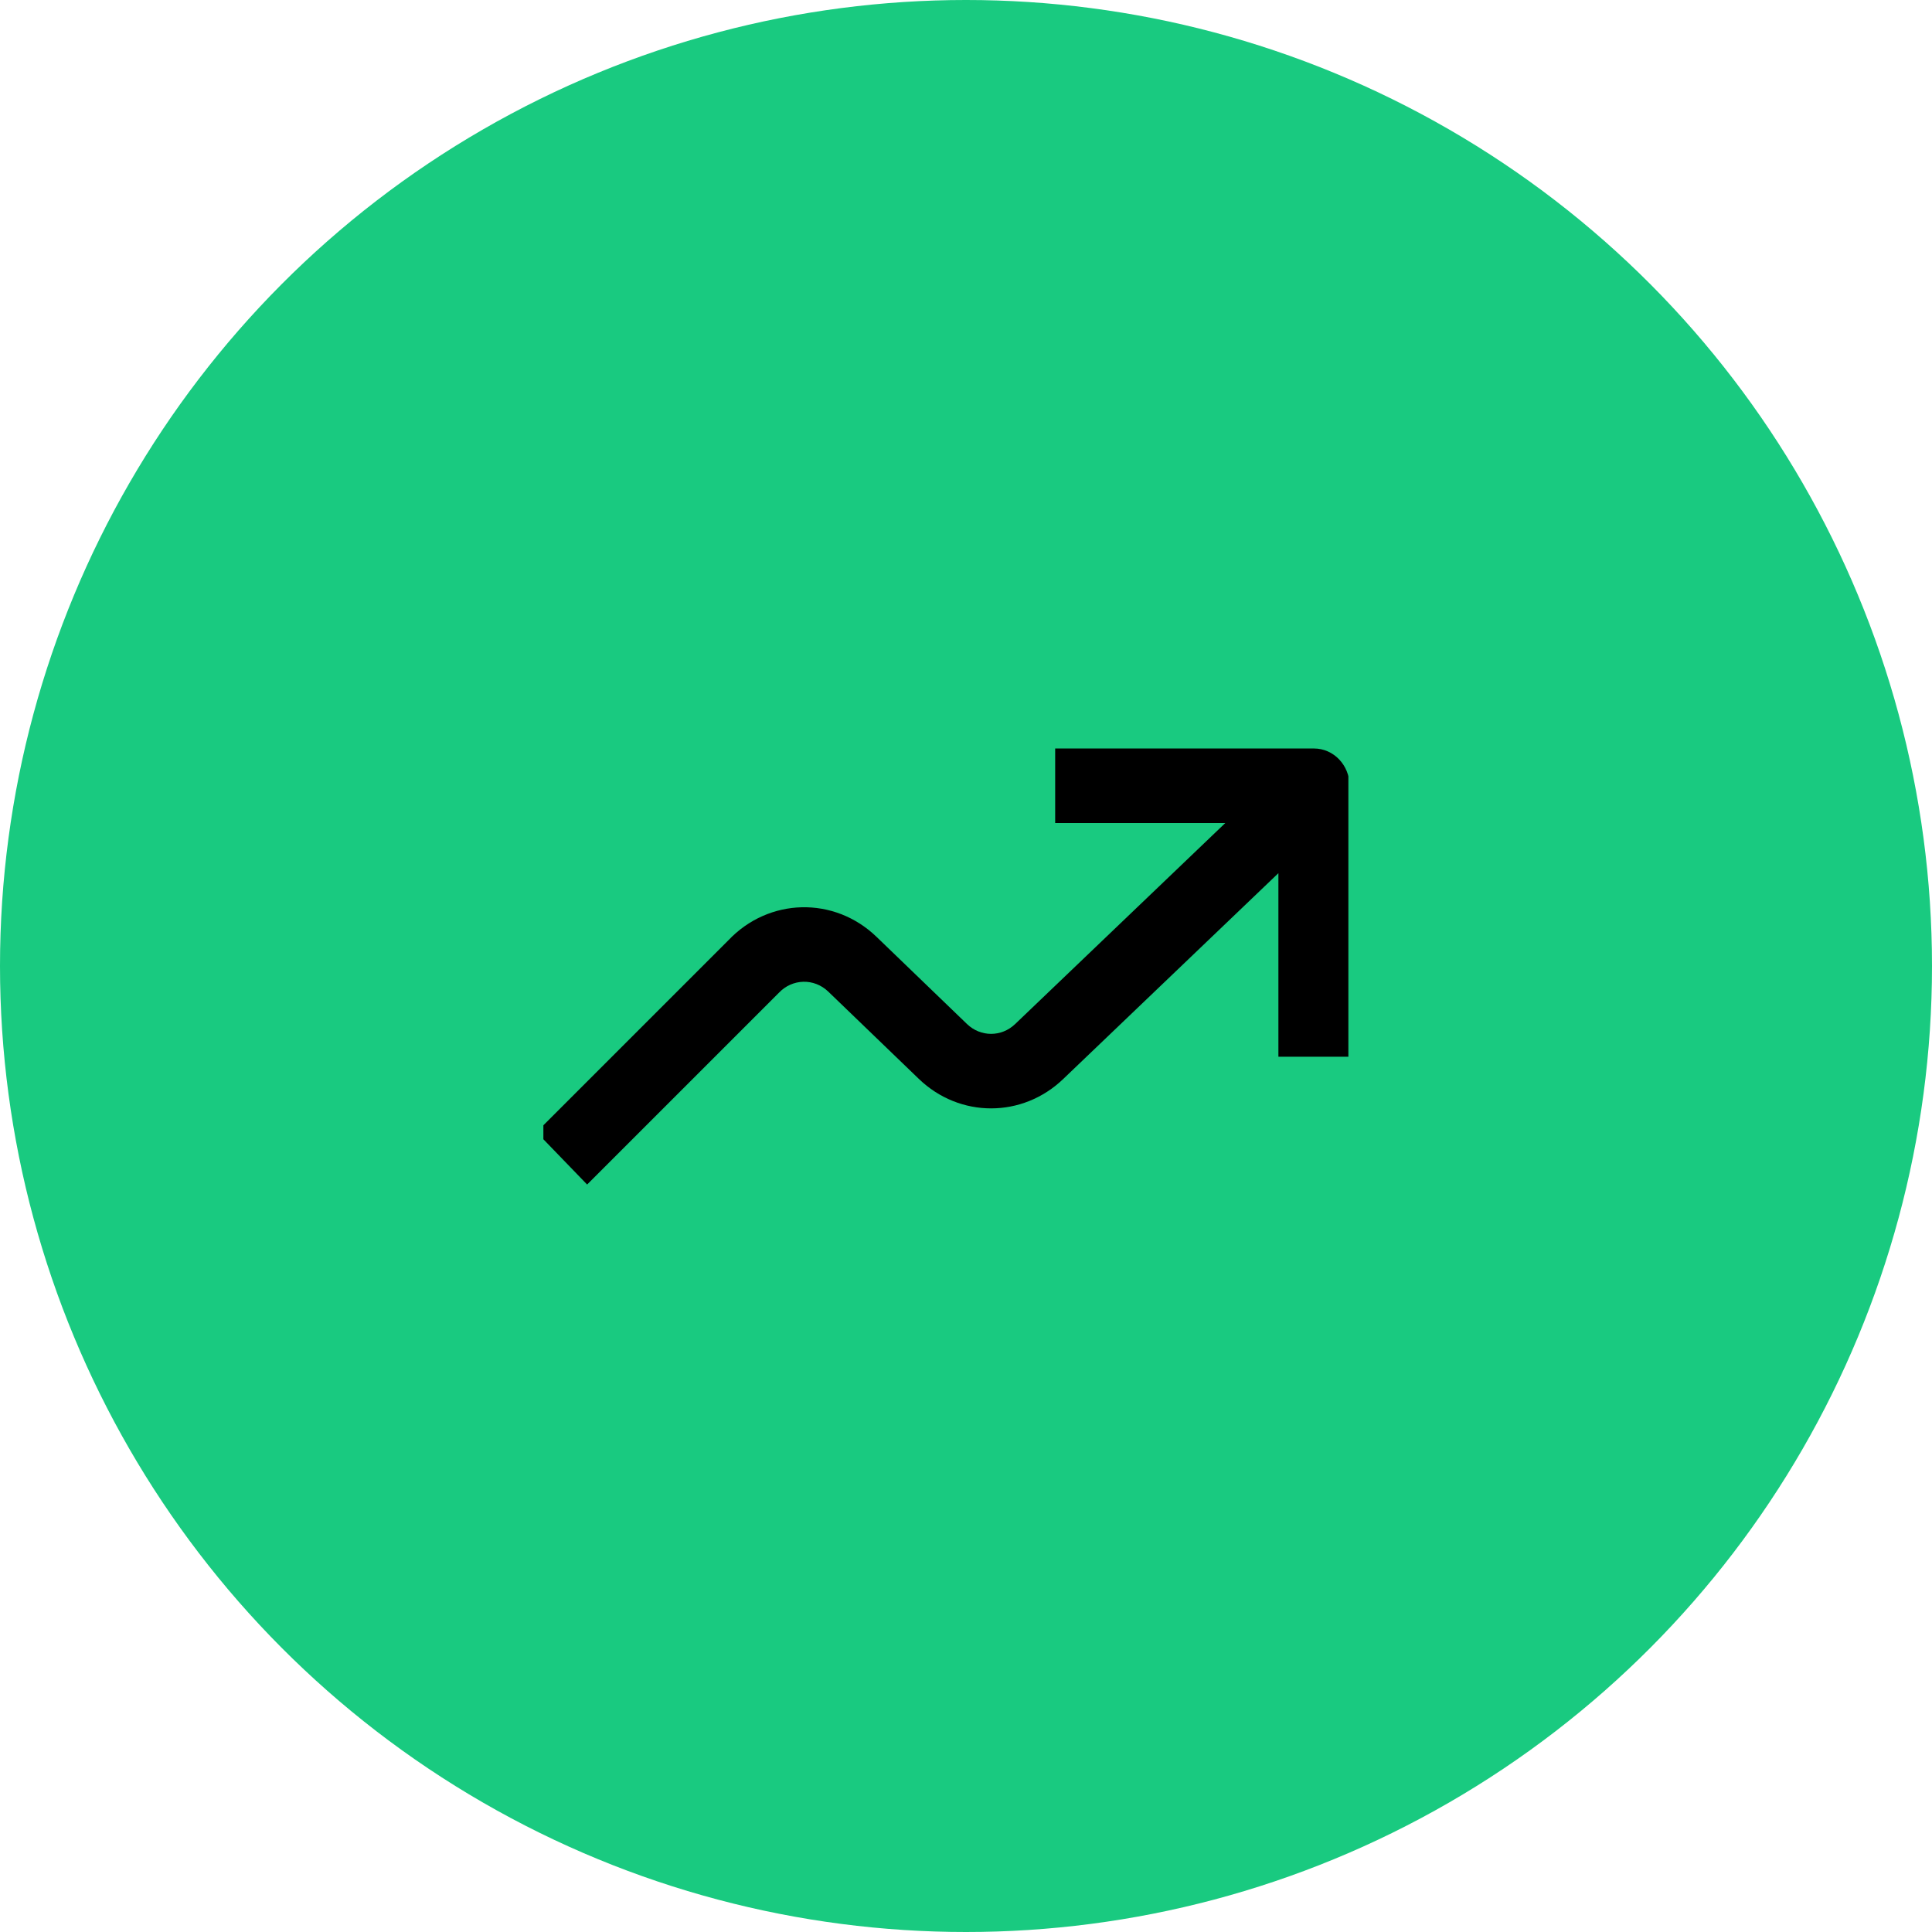<svg width="96" height="96" viewBox="0 0 96 96" fill="none" xmlns="http://www.w3.org/2000/svg">
<circle cx="48" cy="48" r="48" fill="#19CA80"/>
<g clip-path="url(#clip0)">
<path fill-rule="evenodd" clip-rule="evenodd" d="M60.885 40.895H52.431V37.192H65.291C66.268 37.192 67.059 38.021 67.059 39.044V52.508H63.523V43.387L52.839 53.607C50.809 55.564 47.684 55.564 45.654 53.607L41.156 49.272C40.455 48.597 39.37 48.624 38.7 49.333L29.174 58.859L26.659 56.256L36.185 46.73C38.194 44.603 41.449 44.523 43.551 46.548L48.049 50.883C48.726 51.535 49.767 51.535 50.444 50.883L60.885 40.895Z" fill="black"/>
</g>
<defs>
<clipPath id="clip0">
<rect width="40" height="40" fill="white" transform="translate(27 29)"/>
</clipPath>
</defs>
</svg>
